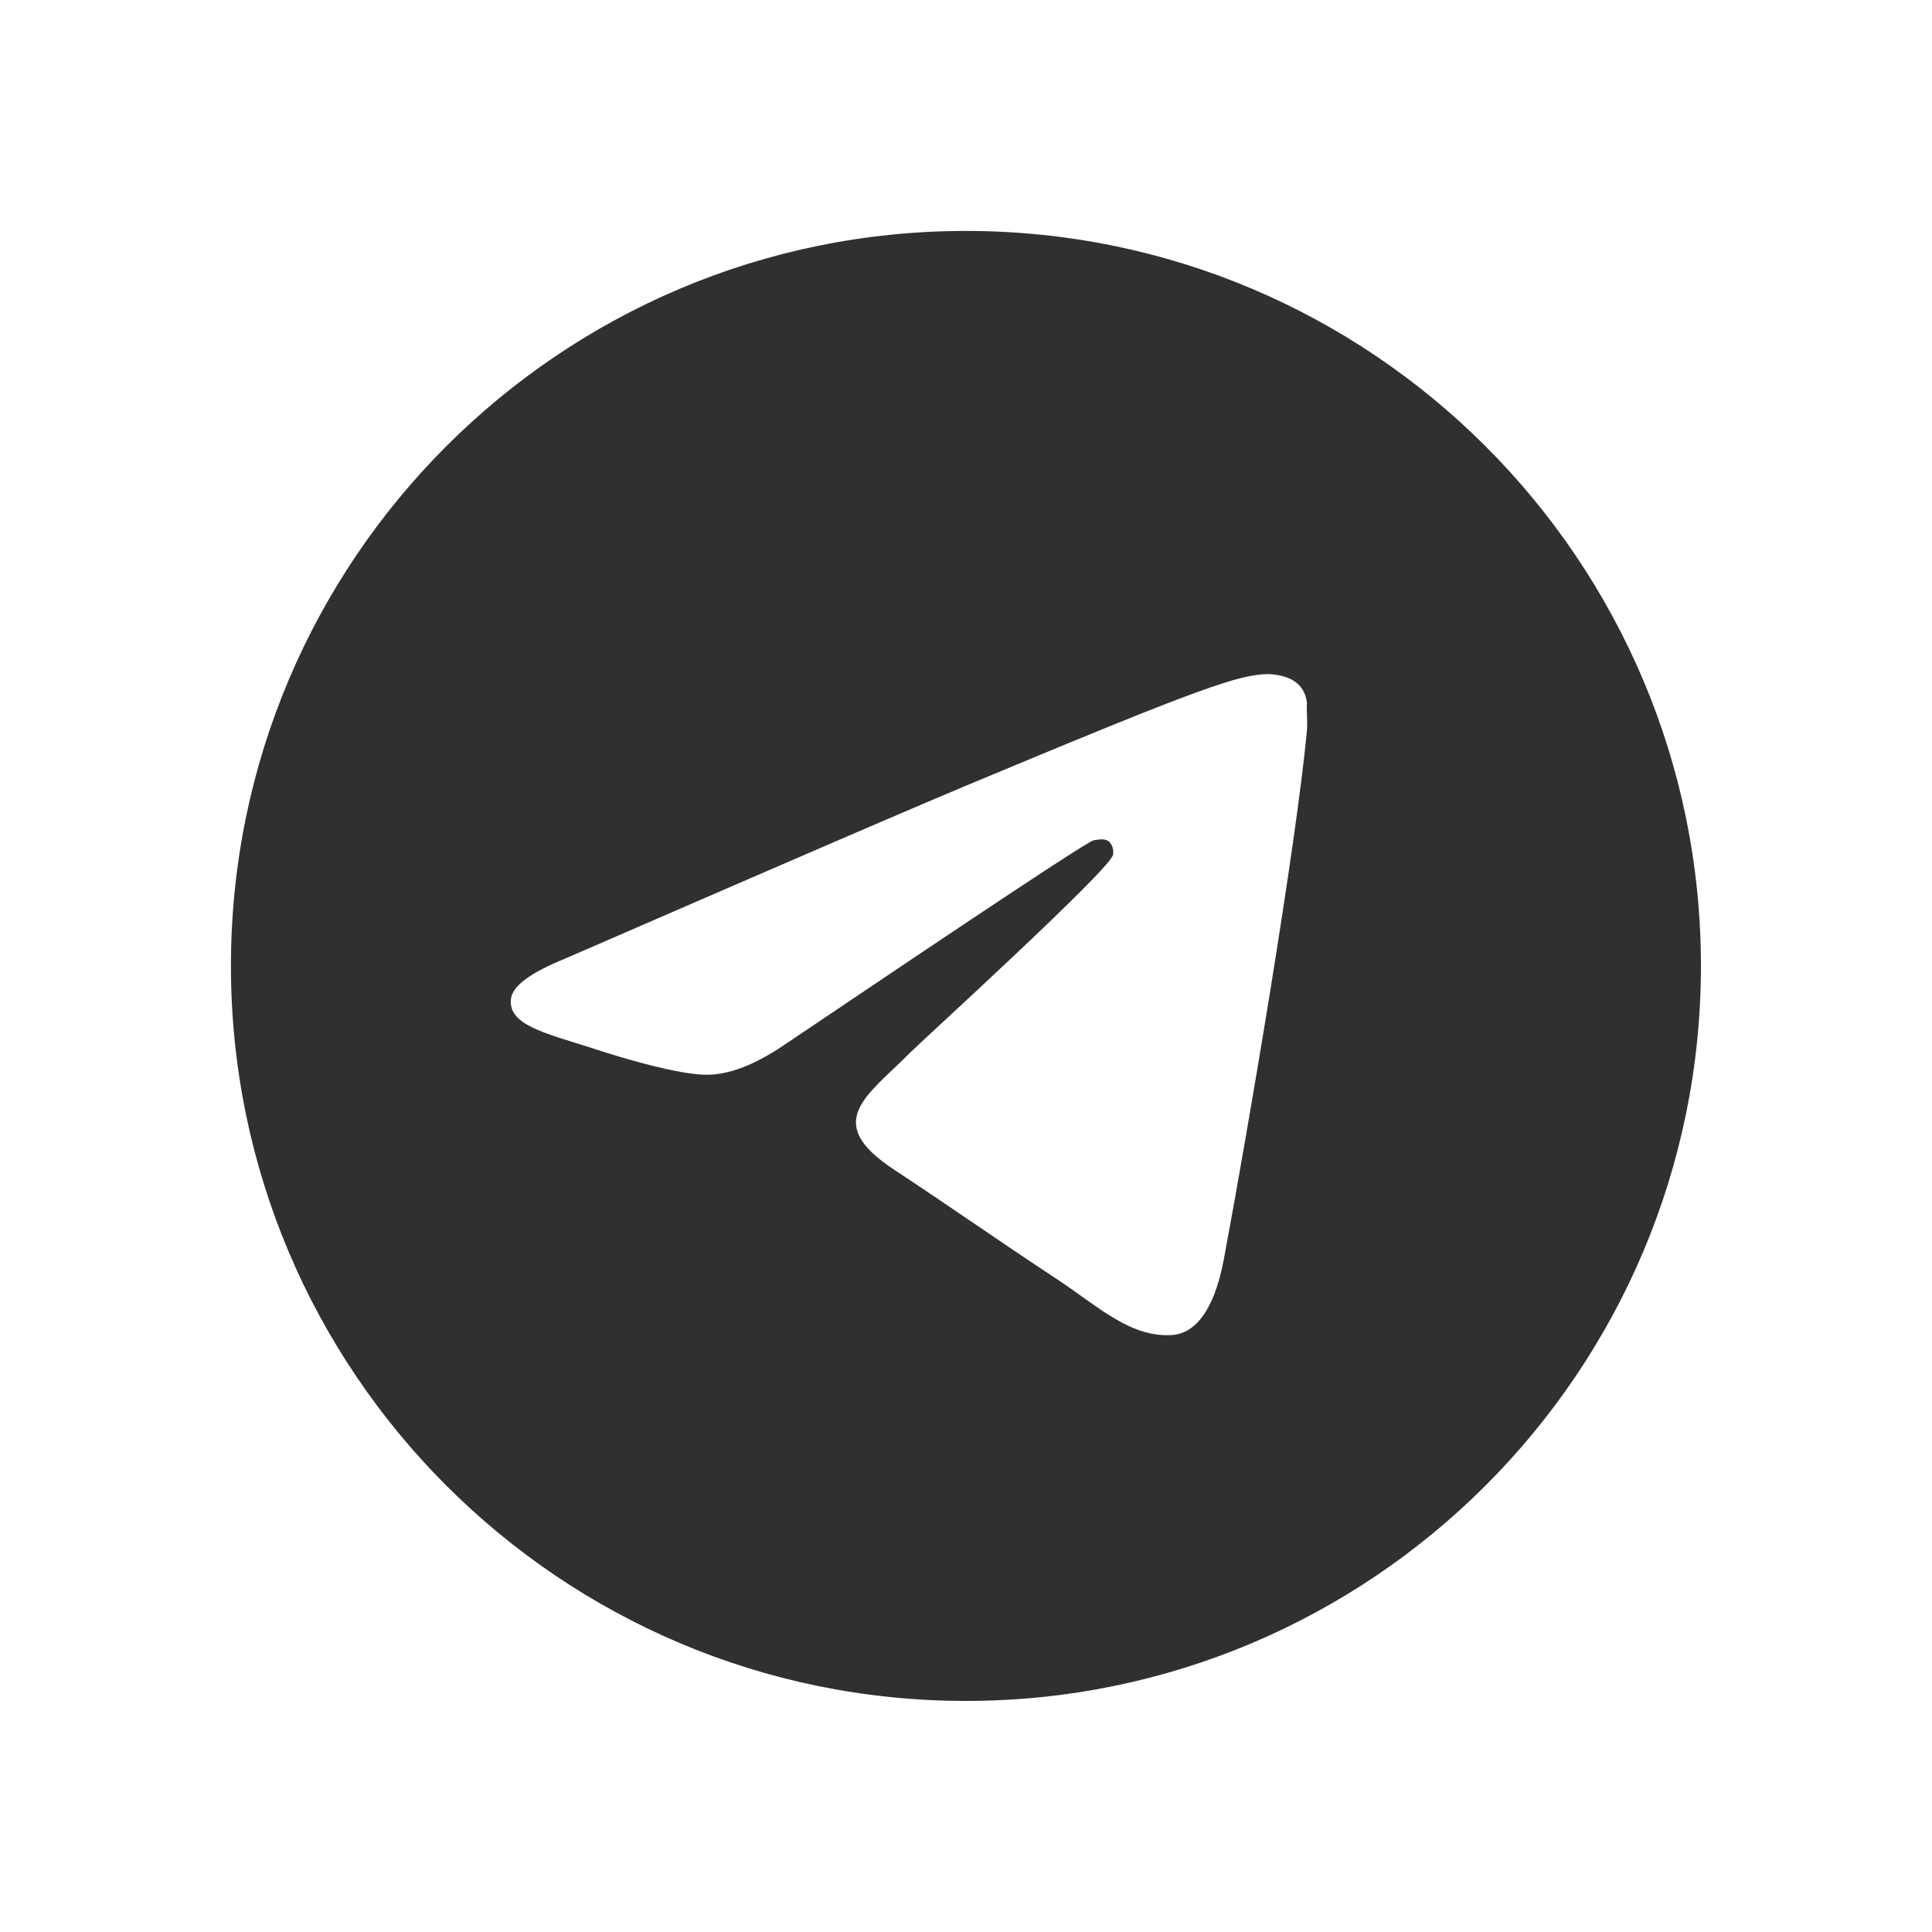 <?xml version="1.0" encoding="UTF-8"?> <svg xmlns="http://www.w3.org/2000/svg" width="15" height="15" viewBox="0 0 15 15" fill="none"><path d="M7.499 1.793C4.349 1.793 1.793 4.349 1.793 7.499C1.793 10.649 4.349 13.206 7.499 13.206C10.649 13.206 13.206 10.649 13.206 7.499C13.206 4.349 10.649 1.793 7.499 1.793ZM10.147 5.673C10.062 6.575 9.691 8.766 9.502 9.776C9.422 10.204 9.263 10.347 9.114 10.364C8.783 10.393 8.532 10.147 8.213 9.936C7.711 9.605 7.425 9.4 6.94 9.08C6.375 8.709 6.74 8.504 7.066 8.173C7.151 8.087 8.612 6.758 8.641 6.638C8.645 6.62 8.644 6.601 8.639 6.583C8.634 6.565 8.625 6.549 8.612 6.535C8.578 6.507 8.532 6.518 8.492 6.524C8.441 6.535 7.642 7.066 6.084 8.116C5.856 8.27 5.65 8.35 5.468 8.344C5.262 8.338 4.874 8.23 4.583 8.133C4.224 8.019 3.944 7.956 3.967 7.756C3.978 7.654 4.121 7.551 4.389 7.442C6.056 6.718 7.163 6.238 7.716 6.01C9.303 5.348 9.628 5.234 9.845 5.234C9.89 5.234 9.999 5.245 10.067 5.302C10.124 5.348 10.142 5.411 10.147 5.457C10.142 5.491 10.153 5.594 10.147 5.673Z" fill="#31302F"></path></svg> 
